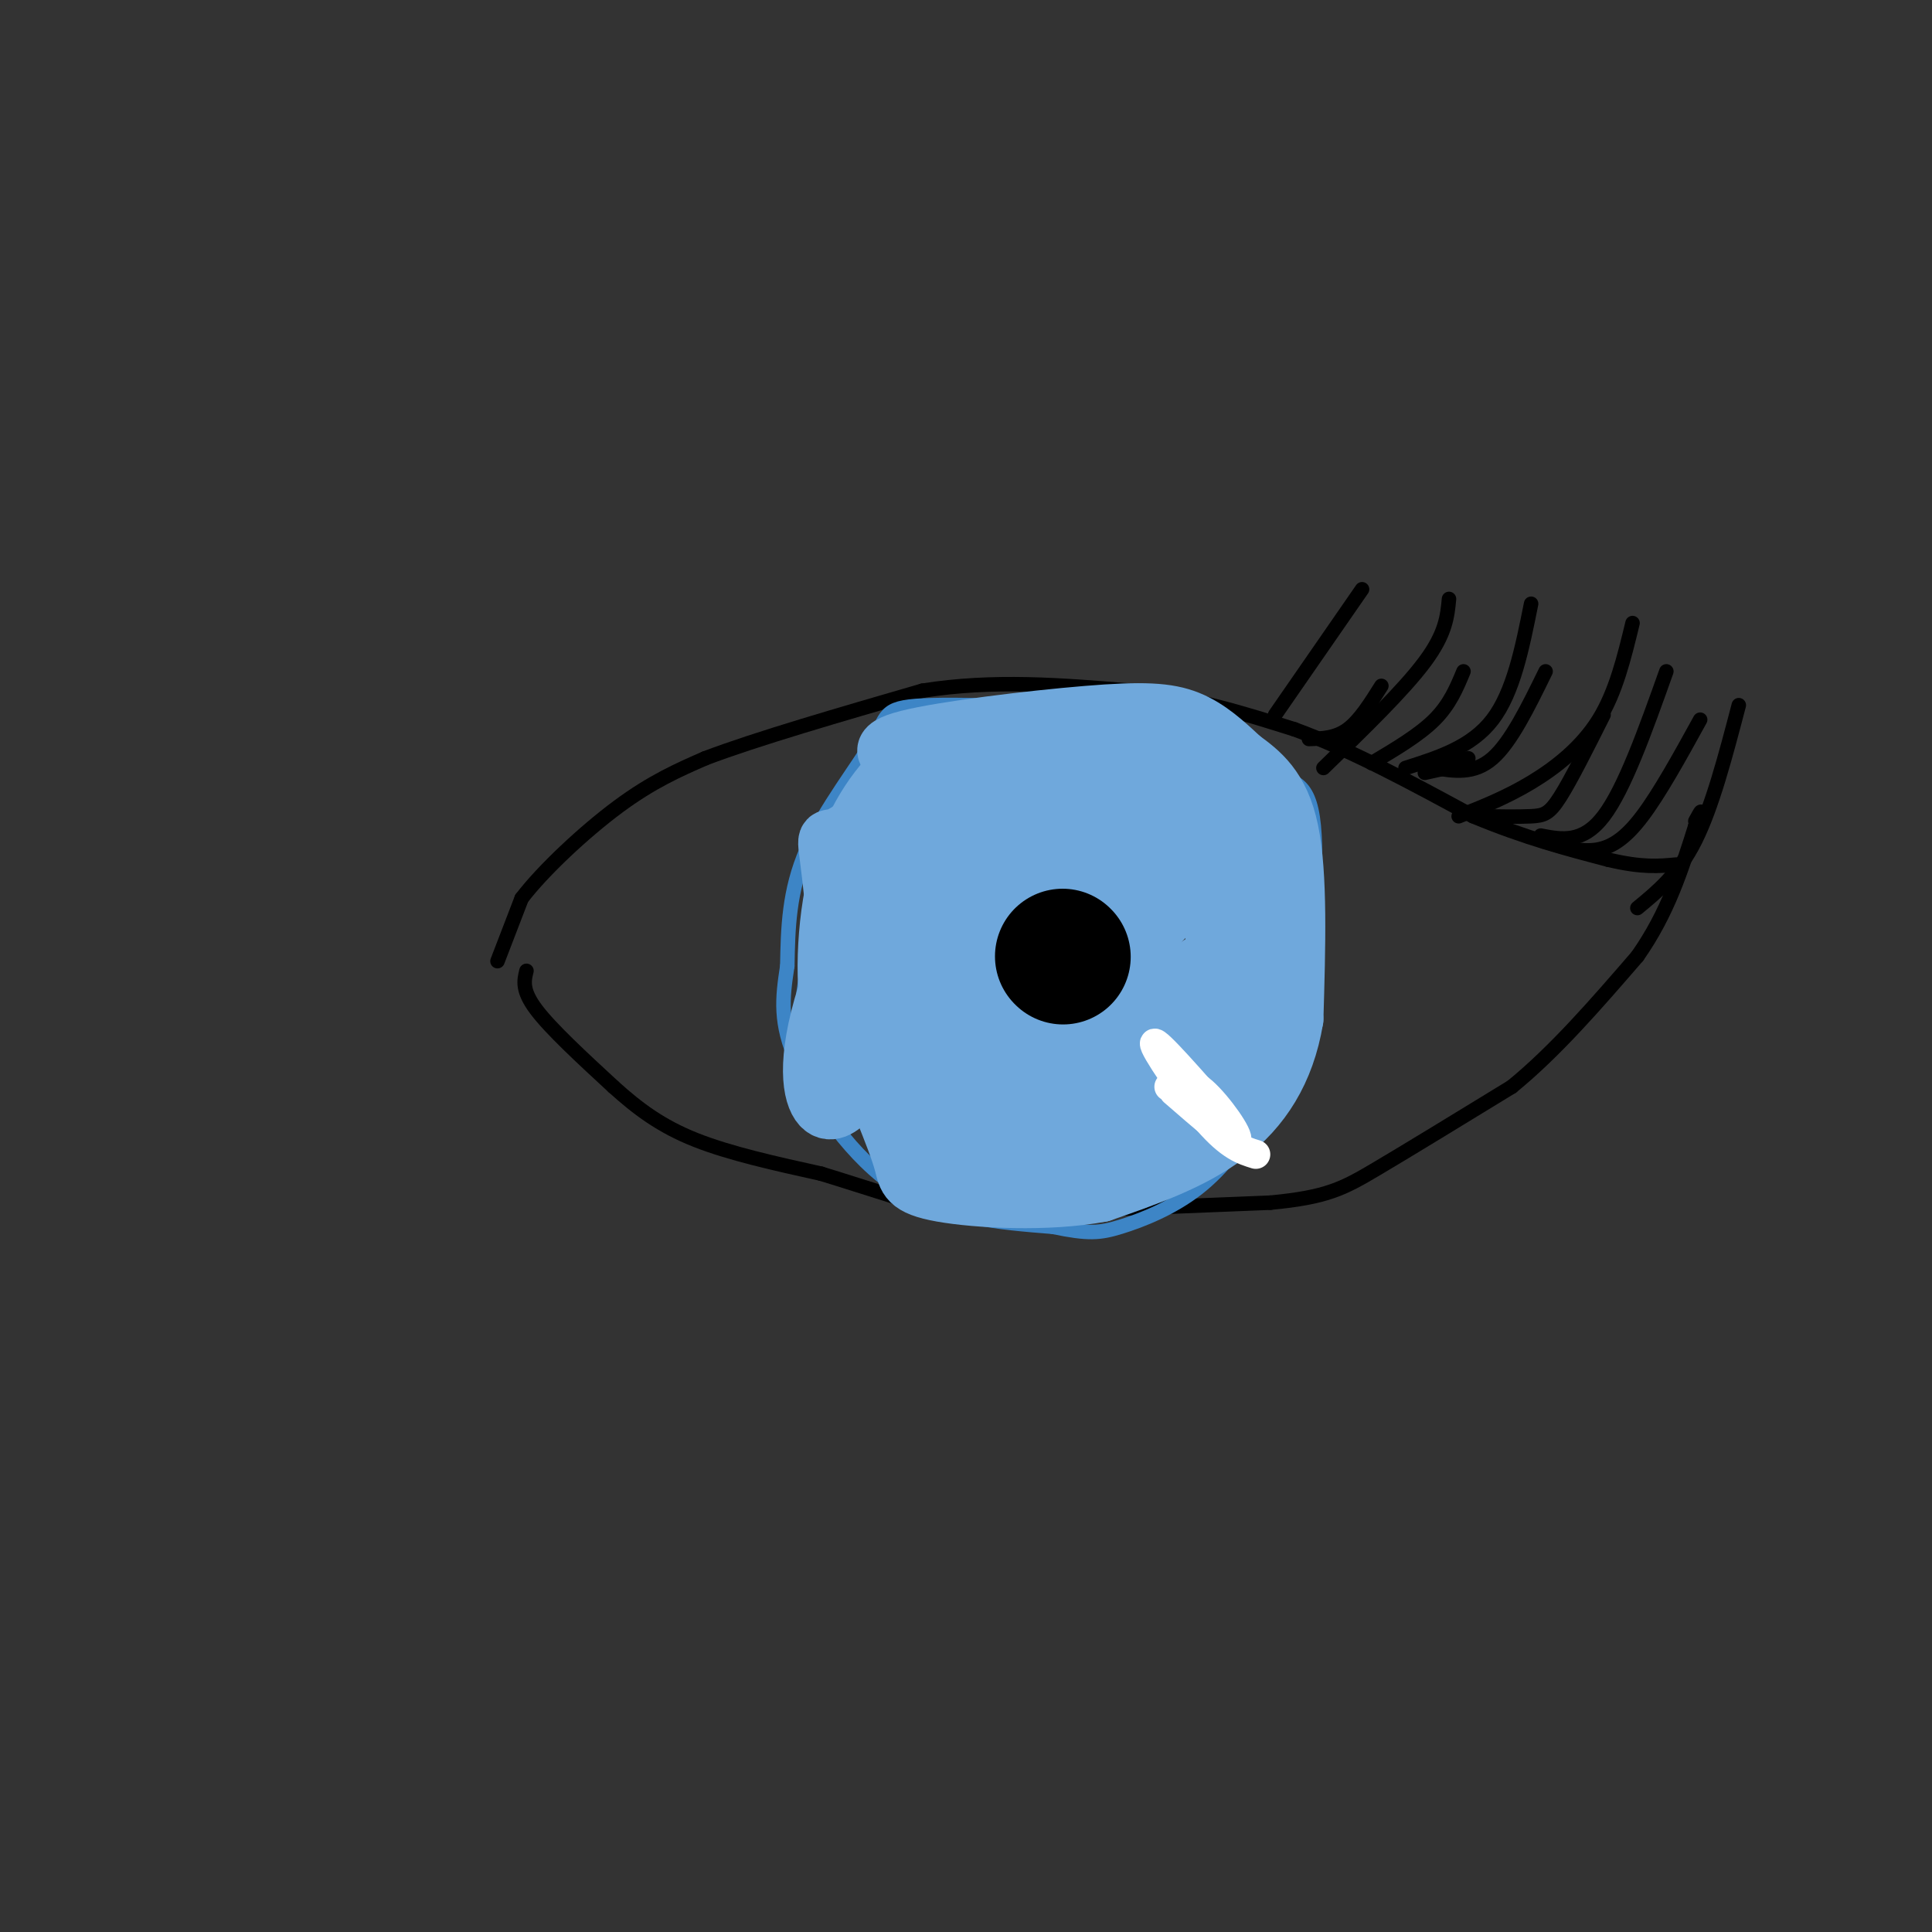<svg viewBox='0 0 400 400' version='1.1' xmlns='http://www.w3.org/2000/svg' xmlns:xlink='http://www.w3.org/1999/xlink'><rect x="0" y="0" width="400" height="400" fill="#333333" stroke="none"/><g fill='none' stroke='rgb(0,0,0)' stroke-width='3' stroke-linecap='round' stroke-linejoin='round'><path d='M103,199c0.000,0.000 5.000,-13.000 5,-13'/><path d='M108,186c4.422,-5.800 12.978,-13.800 20,-19c7.022,-5.200 12.511,-7.600 18,-10'/><path d='M146,157c10.500,-4.000 27.750,-9.000 45,-14'/><path d='M191,143c14.667,-2.333 28.833,-1.167 43,0'/><path d='M234,143c12.833,1.333 23.417,4.667 34,8'/><path d='M268,151c11.833,4.333 24.417,11.167 37,18'/><path d='M305,169c10.833,4.500 19.417,6.750 28,9'/><path d='M333,178c7.000,1.667 10.500,1.333 14,1'/><path d='M109,201c-0.500,2.000 -1.000,4.000 2,8c3.000,4.000 9.500,10.000 16,16'/><path d='M127,225c5.111,4.622 9.889,8.178 17,11c7.111,2.822 16.556,4.911 26,7'/><path d='M170,243c9.422,2.867 19.978,6.533 27,8c7.022,1.467 10.511,0.733 14,0'/><path d='M211,251c11.000,-0.333 31.500,-1.167 52,-2'/><path d='M263,249c11.733,-1.111 15.067,-2.889 22,-7c6.933,-4.111 17.467,-10.556 28,-17'/><path d='M313,225c9.000,-7.333 17.500,-17.167 26,-27'/><path d='M339,198c6.333,-9.000 9.167,-18.000 12,-27'/><path d='M351,171c2.000,-4.667 1.000,-2.833 0,-1'/></g>
<g fill='none' stroke='rgb(61,133,198)' stroke-width='3' stroke-linecap='round' stroke-linejoin='round'><path d='M212,150c-5.565,0.637 -11.131,1.274 -15,2c-3.869,0.726 -6.042,1.542 -10,6c-3.958,4.458 -9.702,12.560 -13,19c-3.298,6.440 -4.149,11.220 -5,16'/><path d='M169,193c-1.952,7.286 -4.333,17.500 -2,25c2.333,7.500 9.381,12.286 14,15c4.619,2.714 6.810,3.357 9,4'/><path d='M190,237c1.893,1.631 2.125,3.708 3,5c0.875,1.292 2.393,1.798 8,2c5.607,0.202 15.304,0.101 25,0'/><path d='M226,244c8.333,-0.381 16.667,-1.333 23,-5c6.333,-3.667 10.667,-10.048 13,-16c2.333,-5.952 2.667,-11.476 3,-17'/><path d='M265,206c1.262,-4.780 2.915,-8.230 4,-15c1.085,-6.770 1.600,-16.861 -1,-24c-2.600,-7.139 -8.314,-11.325 -14,-14c-5.686,-2.675 -11.343,-3.837 -17,-5'/><path d='M237,148c-12.078,-1.360 -33.774,-2.262 -44,-2c-10.226,0.262 -8.984,1.686 -12,7c-3.016,5.314 -10.290,14.518 -14,23c-3.710,8.482 -3.855,16.241 -4,24'/><path d='M163,200c-1.036,6.786 -1.625,11.750 2,20c3.625,8.250 11.464,19.786 21,26c9.536,6.214 20.768,7.107 32,8'/><path d='M218,254c7.333,1.525 9.667,1.337 14,0c4.333,-1.337 10.667,-3.821 16,-8c5.333,-4.179 9.667,-10.051 13,-16c3.333,-5.949 5.667,-11.974 8,-18'/><path d='M269,212c2.274,-11.500 3.958,-31.250 3,-41c-0.958,-9.750 -4.560,-9.500 -11,-11c-6.440,-1.500 -15.720,-4.750 -25,-8'/></g>
<g fill='none' stroke='rgb(0,0,0)' stroke-width='28' stroke-linecap='round' stroke-linejoin='round'><path d='M214,200c0.000,0.000 0.100,0.100 0.1,0.1'/></g>
<g fill='none' stroke='rgb(111,168,220)' stroke-width='12' stroke-linecap='round' stroke-linejoin='round'><path d='M187,167c-2.978,3.289 -5.956,6.578 -8,18c-2.044,11.422 -3.156,30.978 -3,31c0.156,0.022 1.578,-19.489 3,-39'/><path d='M179,177c3.205,-10.861 9.718,-18.512 8,-12c-1.718,6.512 -11.667,27.189 -16,41c-4.333,13.811 -3.051,20.757 -1,23c2.051,2.243 4.872,-0.216 6,-2c1.128,-1.784 0.564,-2.892 0,-4'/><path d='M176,223c-0.820,-9.812 -2.869,-32.341 -4,-42c-1.131,-9.659 -1.343,-6.447 2,-8c3.343,-1.553 10.241,-7.872 12,-9c1.759,-1.128 -1.620,2.936 -5,7'/><path d='M181,171c-2.289,2.956 -5.511,6.844 -7,14c-1.489,7.156 -1.244,17.578 -1,28'/><path d='M198,155c-3.292,-0.250 -6.583,-0.500 -11,3c-4.417,3.500 -9.958,10.750 -13,21c-3.042,10.250 -3.583,23.500 -2,32c1.583,8.500 5.292,12.250 9,16'/><path d='M181,227c2.244,3.556 3.356,4.444 7,5c3.644,0.556 9.822,0.778 16,1'/><path d='M188,164c-0.851,-1.494 -1.702,-2.988 2,-5c3.702,-2.012 11.958,-4.542 21,-6c9.042,-1.458 18.869,-1.845 25,0c6.131,1.845 8.565,5.923 11,10'/><path d='M187,158c-3.202,-1.565 -6.405,-3.131 1,-5c7.405,-1.869 25.417,-4.042 37,-5c11.583,-0.958 16.738,-0.702 21,1c4.262,1.702 7.631,4.851 11,8'/><path d='M257,157c3.889,2.844 8.111,5.956 10,15c1.889,9.044 1.444,24.022 1,39'/><path d='M268,211c-1.800,10.867 -6.800,18.533 -14,24c-7.200,5.467 -16.600,8.733 -26,12'/><path d='M228,247c-11.060,2.083 -25.708,1.292 -33,0c-7.292,-1.292 -7.226,-3.083 -8,-6c-0.774,-2.917 -2.387,-6.958 -4,-11'/><path d='M197,164c14.067,-0.622 28.133,-1.244 36,1c7.867,2.244 9.533,7.356 6,8c-3.533,0.644 -12.267,-3.178 -21,-7'/><path d='M218,166c-5.340,-1.018 -8.191,-0.065 -10,0c-1.809,0.065 -2.575,-0.760 -7,5c-4.425,5.760 -12.509,18.104 -14,20c-1.491,1.896 3.611,-6.657 11,-13c7.389,-6.343 17.066,-10.477 25,-12c7.934,-1.523 14.124,-0.435 18,1c3.876,1.435 5.438,3.218 7,5'/><path d='M248,172c1.641,3.588 2.244,10.058 3,12c0.756,1.942 1.663,-0.644 2,-3c0.337,-2.356 0.102,-4.482 -6,-7c-6.102,-2.518 -18.070,-5.427 -29,-2c-10.930,3.427 -20.821,13.192 -23,18c-2.179,4.808 3.354,4.660 9,2c5.646,-2.660 11.405,-7.832 15,-12c3.595,-4.168 5.027,-7.334 3,-9c-2.027,-1.666 -7.514,-1.833 -13,-2'/><path d='M209,169c-3.296,-0.163 -5.036,0.428 -8,3c-2.964,2.572 -7.151,7.123 -9,14c-1.849,6.877 -1.358,16.080 -1,20c0.358,3.920 0.584,2.556 3,2c2.416,-0.556 7.020,-0.305 10,0c2.980,0.305 4.334,0.665 10,-7c5.666,-7.665 15.645,-23.356 19,-30c3.355,-6.644 0.086,-4.242 -6,-1c-6.086,3.242 -14.990,7.323 -22,15c-7.010,7.677 -12.127,18.949 -12,23c0.127,4.051 5.498,0.880 9,-1c3.502,-1.880 5.135,-2.468 11,-8c5.865,-5.532 15.961,-16.009 19,-20c3.039,-3.991 -0.981,-1.495 -5,1'/><path d='M227,180c-5.351,3.505 -16.227,11.768 -23,18c-6.773,6.232 -9.443,10.434 -10,15c-0.557,4.566 0.997,9.497 12,2c11.003,-7.497 31.454,-27.422 37,-34c5.546,-6.578 -3.812,0.190 -15,11c-11.188,10.810 -24.205,25.660 -27,31c-2.795,5.340 4.632,1.168 15,-8c10.368,-9.168 23.677,-23.334 27,-27c3.323,-3.666 -3.338,3.167 -10,10'/><path d='M233,198c-9.075,8.933 -26.763,26.266 -34,34c-7.237,7.734 -4.024,5.868 5,1c9.024,-4.868 23.860,-12.739 35,-21c11.140,-8.261 18.583,-16.913 14,-15c-4.583,1.913 -21.192,14.391 -31,24c-9.808,9.609 -12.814,16.349 -11,18c1.814,1.651 8.450,-1.786 17,-9c8.550,-7.214 19.014,-18.204 23,-22c3.986,-3.796 1.493,-0.398 -1,3'/><path d='M250,211c-2.690,4.298 -8.915,13.543 -8,14c0.915,0.457 8.971,-7.874 13,-14c4.029,-6.126 4.030,-10.048 5,-16c0.970,-5.952 2.910,-13.936 0,-19c-2.910,-5.064 -10.668,-7.210 -16,-10c-5.332,-2.790 -8.238,-6.226 -15,-1c-6.762,5.226 -17.381,19.113 -28,33'/><path d='M201,198c-5.220,11.216 -4.271,22.757 -3,30c1.271,7.243 2.865,10.187 9,12c6.135,1.813 16.812,2.496 25,0c8.188,-2.496 13.887,-8.170 17,-20c3.113,-11.830 3.639,-29.818 0,-40c-3.639,-10.182 -11.445,-12.560 -22,-14c-10.555,-1.440 -23.860,-1.943 -30,-1c-6.140,0.943 -5.115,3.331 -6,6c-0.885,2.669 -3.682,5.620 -5,15c-1.318,9.380 -1.159,25.190 -1,41'/><path d='M185,227c2.337,8.924 8.681,10.733 14,12c5.319,1.267 9.614,1.993 17,0c7.386,-1.993 17.862,-6.703 25,-13c7.138,-6.297 10.937,-14.179 13,-20c2.063,-5.821 2.389,-9.581 3,-14c0.611,-4.419 1.508,-9.497 0,-14c-1.508,-4.503 -5.421,-8.431 -10,-11c-4.579,-2.569 -9.823,-3.778 -17,-5c-7.177,-1.222 -16.286,-2.458 -22,0c-5.714,2.458 -8.034,8.609 -10,11c-1.966,2.391 -3.579,1.022 -5,13c-1.421,11.978 -2.652,37.302 -2,48c0.652,10.698 3.186,6.771 8,6c4.814,-0.771 11.907,1.615 19,4'/><path d='M218,244c5.889,1.453 11.113,3.084 18,0c6.887,-3.084 15.437,-10.884 20,-16c4.563,-5.116 5.140,-7.550 6,-15c0.860,-7.450 2.002,-19.918 -1,-28c-3.002,-8.082 -10.150,-11.779 -13,-14c-2.850,-2.221 -1.403,-2.966 -9,-4c-7.597,-1.034 -24.238,-2.355 -32,-2c-7.762,0.355 -6.646,2.387 -8,7c-1.354,4.613 -5.177,11.806 -9,19'/><path d='M261,172c0.000,0.000 -7.000,-7.000 -7,-7'/></g>
<g fill='none' stroke='rgb(0,0,0)' stroke-width='20' stroke-linecap='round' stroke-linejoin='round'><path d='M218,200c0.000,0.000 0.100,0.100 0.1,0.1'/></g>
<g fill='none' stroke='rgb(255,255,255)' stroke-width='6' stroke-linecap='round' stroke-linejoin='round'><path d='M243,226c6.111,5.311 12.222,10.622 13,10c0.778,-0.622 -3.778,-7.178 -7,-10c-3.222,-2.822 -5.111,-1.911 -7,-1'/><path d='M254,232c-7.333,-8.378 -14.667,-16.756 -15,-16c-0.333,0.756 6.333,10.644 11,16c4.667,5.356 7.333,6.178 10,7'/></g>
<g fill='none' stroke='rgb(0,0,0)' stroke-width='28' stroke-linecap='round' stroke-linejoin='round'><path d='M220,198c0.000,0.000 0.100,0.100 0.1,0.1'/></g>
<g fill='none' stroke='rgb(0,0,0)' stroke-width='3' stroke-linecap='round' stroke-linejoin='round'><path d='M319,174c3.800,1.178 7.600,2.356 11,2c3.400,-0.356 6.400,-2.244 10,-7c3.600,-4.756 7.800,-12.378 12,-20'/><path d='M306,169c4.178,0.067 8.356,0.133 11,0c2.644,-0.133 3.756,-0.467 6,-4c2.244,-3.533 5.622,-10.267 9,-17'/><path d='M297,159c4.083,0.667 8.167,1.333 12,-2c3.833,-3.333 7.417,-10.667 11,-18'/><path d='M304,158c0.000,0.000 -9.000,2.000 -9,2'/><path d='M304,157c0.000,0.000 -8.000,2.000 -8,2'/><path d='M284,158c4.917,-2.917 9.833,-5.833 13,-9c3.167,-3.167 4.583,-6.583 6,-10'/><path d='M271,153c2.750,-0.083 5.500,-0.167 8,-2c2.500,-1.833 4.750,-5.417 7,-9'/><path d='M339,188c4.250,-3.500 8.500,-7.000 12,-14c3.500,-7.000 6.250,-17.500 9,-28'/><path d='M319,173c4.333,0.833 8.667,1.667 13,-4c4.333,-5.667 8.667,-17.833 13,-30'/><path d='M302,169c4.933,-1.956 9.867,-3.911 15,-7c5.133,-3.089 10.467,-7.311 14,-13c3.533,-5.689 5.267,-12.844 7,-20'/><path d='M291,159c6.833,-2.167 13.667,-4.333 18,-10c4.333,-5.667 6.167,-14.833 8,-24'/><path d='M274,159c8.333,-8.083 16.667,-16.167 21,-22c4.333,-5.833 4.667,-9.417 5,-13'/><path d='M264,148c0.000,0.000 18.000,-26.000 18,-26'/></g>
</svg>